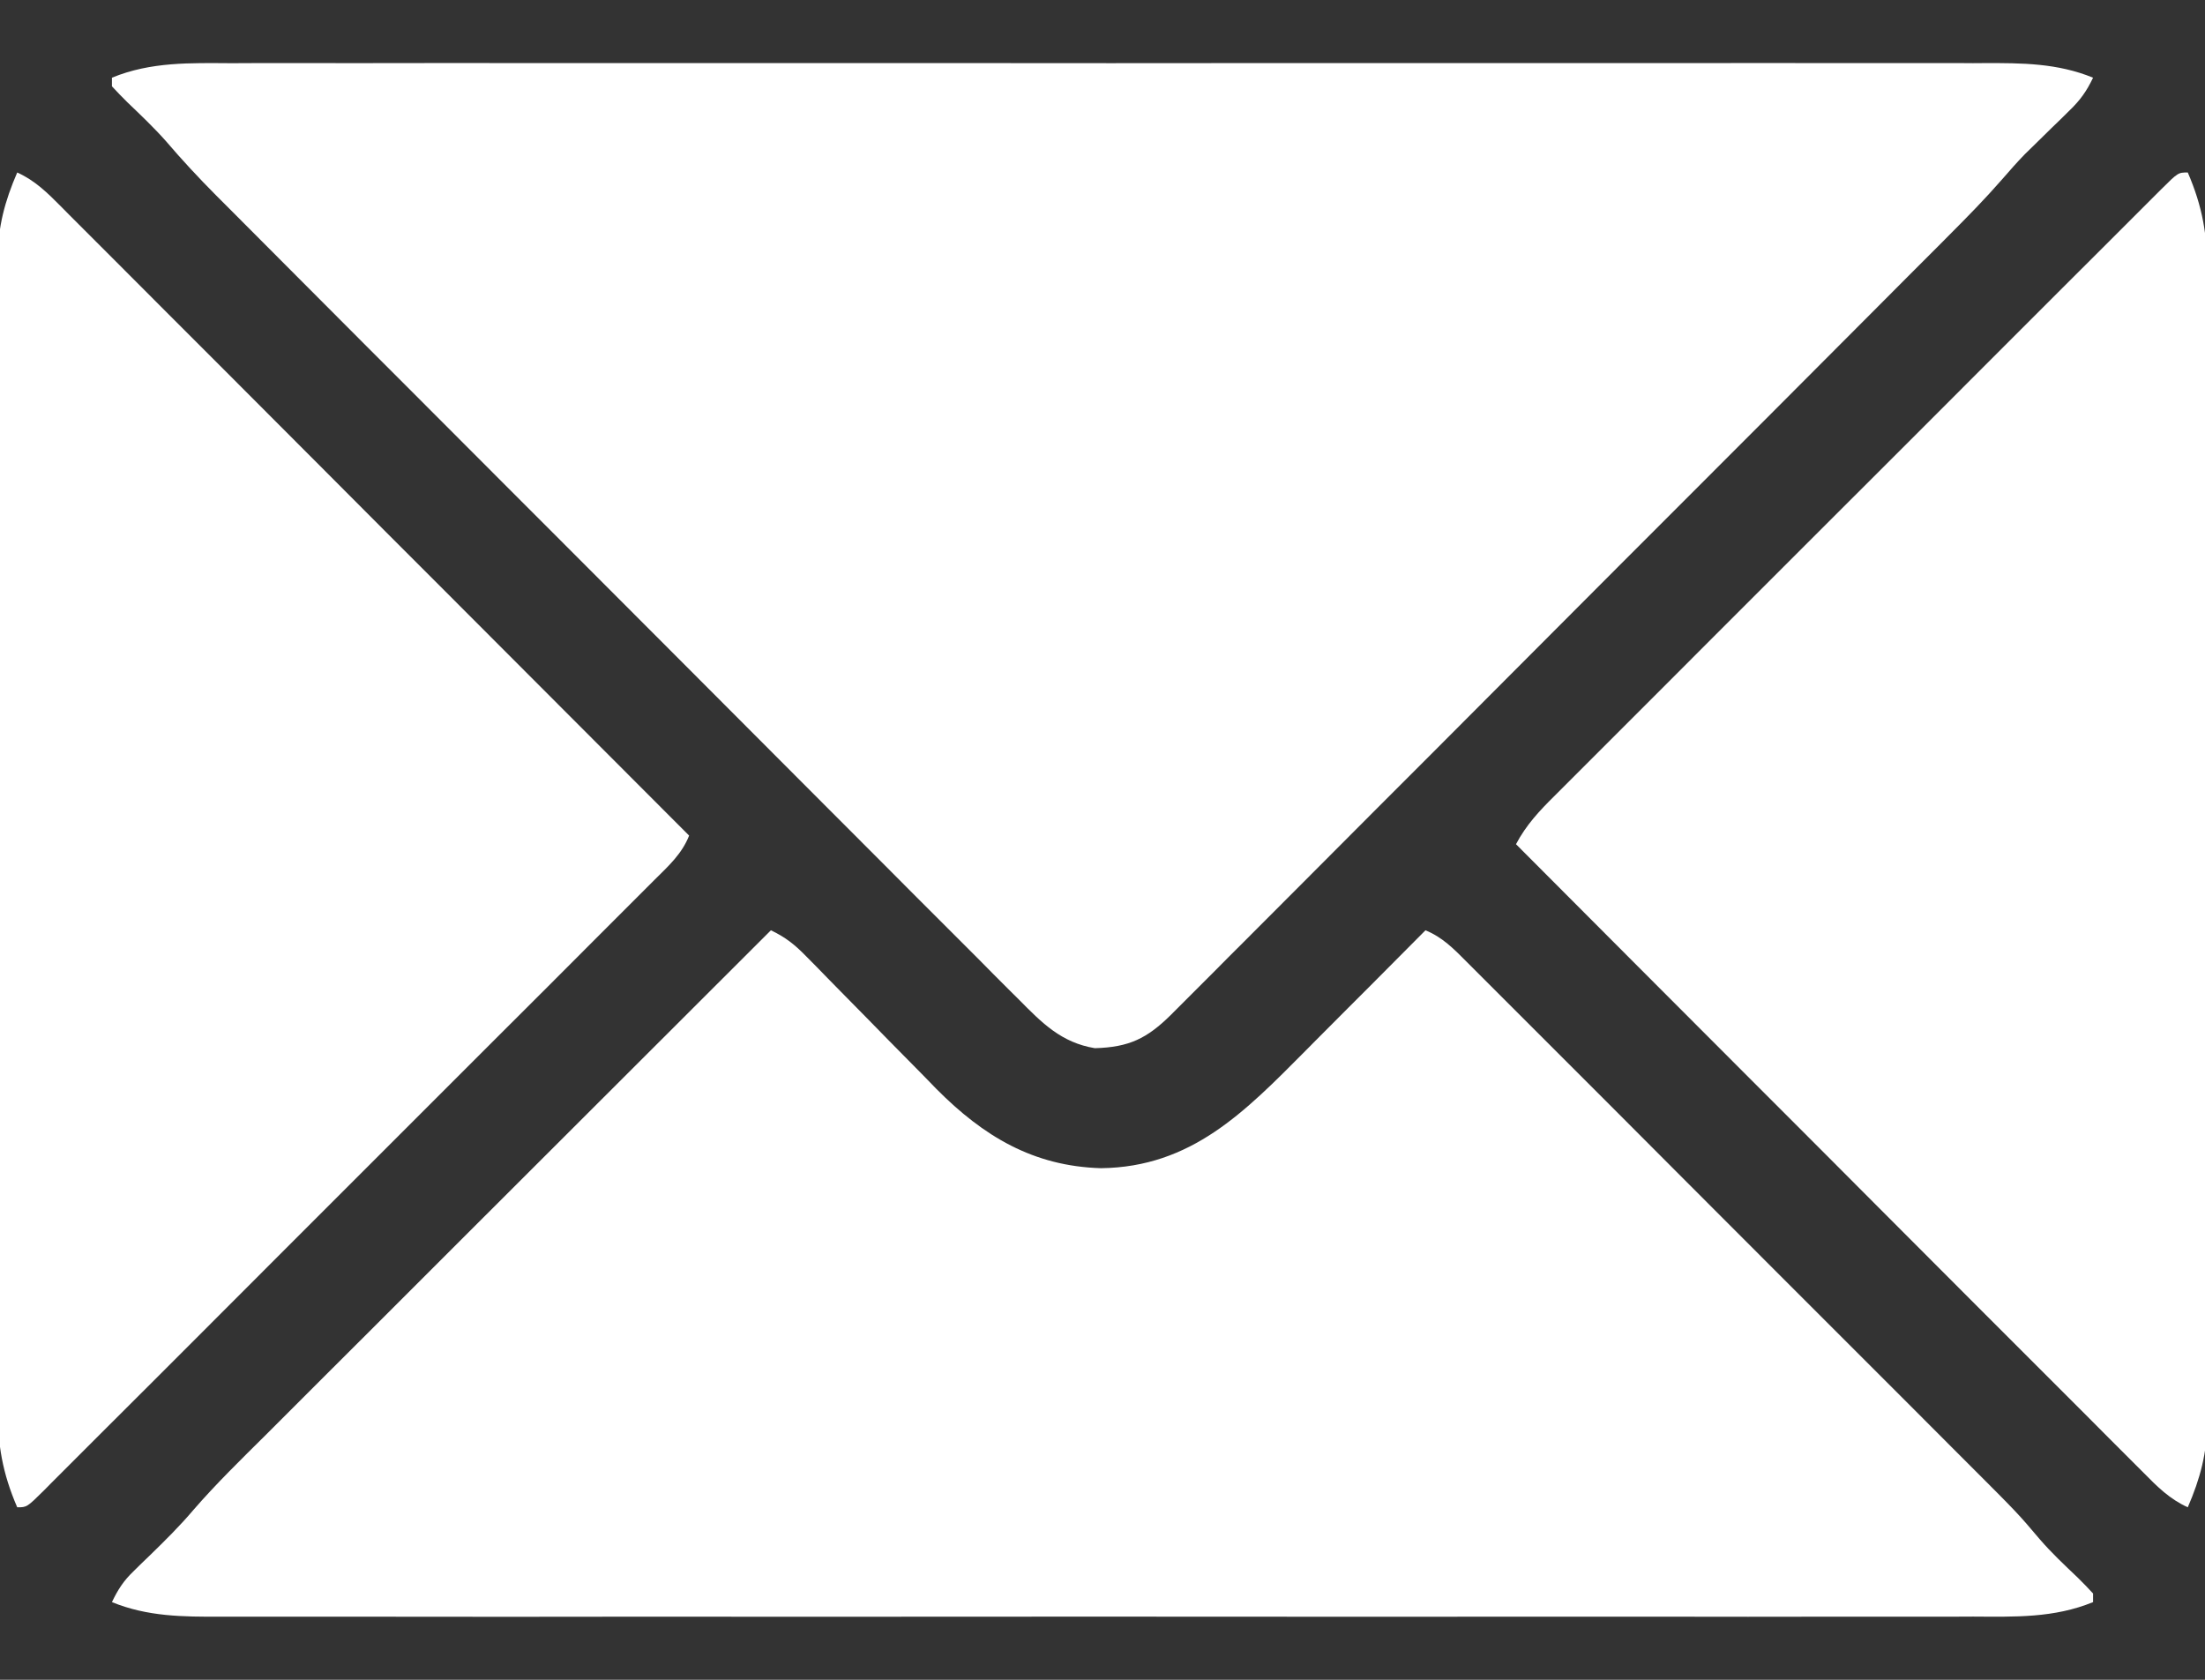 <svg width="21" height="16" viewBox="0 0 21 16" fill="none" xmlns="http://www.w3.org/2000/svg">
<rect x="0" y="0" width="21" height="16" fill="#333333" stroke="none"/>
<path d="M2.208 0.602C2.283 0.602 2.357 0.601 2.432 0.601C2.636 0.601 2.84 0.601 3.044 0.601C3.264 0.602 3.485 0.601 3.705 0.601C4.136 0.6 4.568 0.6 4.999 0.601C5.349 0.601 5.7 0.601 6.051 0.601C6.101 0.601 6.15 0.601 6.202 0.601C6.303 0.601 6.405 0.601 6.506 0.601C7.457 0.6 8.407 0.601 9.358 0.601C10.174 0.602 10.989 0.602 11.805 0.601C12.752 0.601 13.699 0.6 14.646 0.601C14.747 0.601 14.848 0.601 14.949 0.601C14.999 0.601 15.049 0.601 15.1 0.601C15.45 0.601 15.8 0.601 16.15 0.601C16.577 0.6 17.004 0.6 17.431 0.601C17.648 0.601 17.866 0.601 18.084 0.601C18.283 0.601 18.482 0.601 18.682 0.601C18.754 0.602 18.826 0.602 18.898 0.601C19.258 0.6 19.594 0.601 19.934 0.74C19.873 0.868 19.812 0.954 19.71 1.052C19.668 1.094 19.668 1.094 19.625 1.136C19.581 1.179 19.581 1.179 19.536 1.222C19.479 1.278 19.421 1.335 19.364 1.391C19.326 1.428 19.326 1.428 19.287 1.466C19.21 1.545 19.139 1.626 19.067 1.709C18.909 1.89 18.742 2.061 18.572 2.231C18.539 2.264 18.506 2.297 18.473 2.331C18.363 2.44 18.254 2.55 18.145 2.659C18.067 2.738 17.988 2.816 17.91 2.895C17.675 3.131 17.441 3.366 17.206 3.601C17.095 3.712 16.984 3.823 16.874 3.934C16.505 4.303 16.137 4.671 15.769 5.04C15.674 5.135 15.578 5.231 15.483 5.326C15.447 5.362 15.447 5.362 15.411 5.398C15.027 5.783 14.642 6.168 14.258 6.554C13.864 6.95 13.469 7.345 13.073 7.741C12.852 7.963 12.63 8.185 12.409 8.407C12.22 8.596 12.032 8.785 11.843 8.974C11.747 9.07 11.65 9.166 11.555 9.263C11.45 9.367 11.346 9.471 11.242 9.576C11.211 9.606 11.181 9.637 11.15 9.668C10.923 9.892 10.752 9.975 10.427 9.984C10.107 9.931 9.923 9.743 9.703 9.52C9.67 9.487 9.636 9.453 9.601 9.419C9.508 9.326 9.415 9.233 9.323 9.139C9.223 9.039 9.122 8.938 9.022 8.838C8.825 8.642 8.629 8.445 8.433 8.248C8.204 8.018 7.975 7.789 7.746 7.56C7.337 7.151 6.929 6.742 6.521 6.332C6.125 5.935 5.729 5.538 5.333 5.142C5.308 5.118 5.284 5.093 5.259 5.068C5.161 4.97 5.063 4.872 4.965 4.774C4.587 4.395 4.209 4.017 3.831 3.638C3.717 3.524 3.603 3.41 3.489 3.296C3.249 3.056 3.01 2.815 2.77 2.575C2.671 2.476 2.572 2.376 2.473 2.277C2.365 2.169 2.258 2.061 2.15 1.953C2.104 1.907 2.104 1.907 2.056 1.859C1.891 1.693 1.733 1.523 1.581 1.345C1.465 1.214 1.339 1.095 1.213 0.974C1.163 0.925 1.114 0.874 1.066 0.822C1.066 0.795 1.066 0.768 1.066 0.74C1.438 0.587 1.814 0.6 2.208 0.602Z" fill="white"/>
<path d="M7.342 8.861C7.479 8.926 7.569 8.997 7.675 9.106C7.708 9.14 7.742 9.173 7.776 9.208C7.829 9.262 7.829 9.262 7.883 9.318C7.939 9.375 7.996 9.433 8.052 9.49C8.191 9.63 8.329 9.772 8.467 9.913C8.545 9.992 8.623 10.071 8.701 10.15C8.774 10.224 8.847 10.298 8.919 10.373C9.367 10.824 9.841 11.108 10.485 11.127C11.347 11.117 11.857 10.589 12.431 10.011C12.464 9.978 12.497 9.945 12.531 9.91C12.635 9.806 12.739 9.702 12.843 9.597C12.914 9.526 12.986 9.454 13.057 9.383C13.23 9.209 13.403 9.035 13.576 8.861C13.737 8.927 13.845 9.037 13.965 9.158C13.987 9.18 14.01 9.202 14.032 9.225C14.107 9.299 14.181 9.374 14.255 9.448C14.308 9.501 14.362 9.555 14.415 9.608C14.56 9.753 14.704 9.897 14.849 10.042C15 10.194 15.152 10.346 15.304 10.497C15.558 10.752 15.813 11.007 16.067 11.262C16.361 11.557 16.655 11.851 16.949 12.145C17.263 12.458 17.576 12.772 17.89 13.086C17.98 13.176 18.07 13.266 18.16 13.356C18.302 13.498 18.444 13.64 18.585 13.782C18.637 13.834 18.689 13.886 18.741 13.938C19.217 14.414 19.217 14.414 19.426 14.661C19.538 14.791 19.663 14.908 19.787 15.026C19.837 15.075 19.886 15.126 19.934 15.178C19.934 15.205 19.934 15.232 19.934 15.26C19.562 15.413 19.186 15.4 18.792 15.398C18.717 15.399 18.643 15.399 18.568 15.399C18.364 15.399 18.16 15.399 17.956 15.399C17.736 15.399 17.515 15.399 17.295 15.399C16.864 15.4 16.433 15.4 16.001 15.399C15.651 15.399 15.3 15.399 14.949 15.399C14.899 15.399 14.85 15.399 14.798 15.399C14.697 15.399 14.595 15.399 14.494 15.399C13.543 15.4 12.593 15.399 11.642 15.399C10.826 15.398 10.011 15.398 9.195 15.399C8.248 15.399 7.301 15.4 6.354 15.399C6.253 15.399 6.152 15.399 6.051 15.399C6.001 15.399 5.951 15.399 5.9 15.399C5.55 15.399 5.2 15.399 4.85 15.4C4.423 15.4 3.996 15.4 3.569 15.399C3.352 15.399 3.134 15.399 2.916 15.399C2.717 15.399 2.518 15.399 2.318 15.399C2.246 15.399 2.174 15.399 2.102 15.399C1.742 15.4 1.406 15.399 1.066 15.26C1.123 15.141 1.177 15.057 1.272 14.966C1.296 14.942 1.321 14.918 1.346 14.893C1.371 14.869 1.397 14.844 1.423 14.819C1.569 14.677 1.712 14.536 1.843 14.381C2.06 14.131 2.297 13.9 2.532 13.667C2.584 13.614 2.637 13.562 2.69 13.509C2.831 13.367 2.974 13.225 3.116 13.083C3.264 12.935 3.413 12.786 3.562 12.638C3.843 12.357 4.124 12.076 4.405 11.795C4.726 11.475 5.046 11.155 5.366 10.835C6.025 10.177 6.683 9.519 7.342 8.861Z" fill="white"/>
<path d="M0.164 1.643C0.336 1.721 0.453 1.838 0.585 1.971C0.61 1.997 0.636 2.022 0.662 2.049C0.748 2.134 0.834 2.22 0.919 2.306C0.981 2.368 1.042 2.429 1.104 2.491C1.27 2.657 1.437 2.825 1.604 2.992C1.778 3.166 1.952 3.341 2.127 3.515C2.457 3.846 2.787 4.176 3.117 4.507C3.492 4.884 3.868 5.26 4.244 5.636C5.017 6.41 5.79 7.184 6.563 7.959C6.495 8.133 6.365 8.25 6.235 8.379C6.209 8.405 6.184 8.431 6.157 8.457C6.072 8.543 5.986 8.628 5.9 8.714C5.839 8.775 5.778 8.837 5.716 8.898C5.55 9.065 5.383 9.232 5.216 9.399C5.042 9.573 4.868 9.747 4.693 9.921C4.401 10.214 4.108 10.507 3.815 10.799C3.476 11.138 3.138 11.476 2.799 11.815C2.509 12.106 2.218 12.396 1.928 12.687C1.754 12.86 1.581 13.034 1.407 13.208C1.244 13.371 1.081 13.534 0.917 13.697C0.857 13.757 0.797 13.817 0.737 13.877C0.656 13.959 0.574 14.04 0.492 14.122C0.468 14.146 0.444 14.17 0.42 14.195C0.256 14.357 0.256 14.357 0.164 14.357C0.024 14.033 -0.024 13.758 -0.021 13.407C-0.021 13.358 -0.021 13.31 -0.021 13.26C-0.022 13.127 -0.022 12.995 -0.021 12.862C-0.021 12.718 -0.021 12.574 -0.022 12.431C-0.023 12.15 -0.023 11.869 -0.022 11.588C-0.022 11.359 -0.022 11.131 -0.022 10.902C-0.022 10.87 -0.022 10.837 -0.022 10.803C-0.022 10.737 -0.022 10.671 -0.022 10.605C-0.022 9.985 -0.022 9.364 -0.021 8.744C-0.02 8.213 -0.02 7.681 -0.021 7.15C-0.022 6.532 -0.022 5.914 -0.022 5.296C-0.022 5.23 -0.022 5.164 -0.022 5.098C-0.022 5.065 -0.022 5.033 -0.022 5C-0.022 4.771 -0.022 4.543 -0.022 4.315C-0.023 4.037 -0.023 3.759 -0.022 3.481C-0.021 3.339 -0.021 3.197 -0.022 3.055C-0.022 2.901 -0.021 2.747 -0.021 2.593C-0.021 2.549 -0.021 2.505 -0.022 2.459C-0.019 2.159 0.045 1.918 0.164 1.643Z" fill="white"/>
<path d="M20.836 1.643C20.976 1.967 21.024 2.242 21.021 2.593C21.021 2.642 21.021 2.69 21.022 2.74C21.022 2.873 21.022 3.005 21.021 3.138C21.021 3.282 21.022 3.426 21.022 3.569C21.023 3.85 21.023 4.131 21.022 4.412C21.022 4.641 21.022 4.869 21.022 5.098C21.022 5.13 21.022 5.163 21.022 5.197C21.022 5.263 21.022 5.329 21.022 5.395C21.023 6.015 21.022 6.636 21.021 7.256C21.02 7.787 21.021 8.319 21.021 8.85C21.022 9.468 21.023 10.086 21.022 10.704C21.022 10.77 21.022 10.836 21.022 10.902C21.022 10.951 21.022 10.951 21.022 11.001C21.022 11.229 21.022 11.457 21.022 11.685C21.023 11.963 21.023 12.241 21.022 12.519C21.021 12.661 21.021 12.803 21.022 12.944C21.022 13.099 21.022 13.253 21.021 13.407C21.021 13.451 21.022 13.495 21.022 13.541C21.019 13.841 20.955 14.082 20.836 14.357C20.664 14.279 20.547 14.162 20.416 14.029C20.39 14.003 20.364 13.978 20.338 13.951C20.252 13.866 20.166 13.78 20.081 13.694C20.02 13.632 19.958 13.571 19.897 13.509C19.73 13.343 19.563 13.175 19.396 13.008C19.222 12.834 19.048 12.659 18.873 12.485C18.543 12.154 18.213 11.823 17.883 11.493C17.508 11.116 17.132 10.74 16.756 10.364C15.983 9.59 15.21 8.816 14.438 8.041C14.536 7.856 14.662 7.722 14.81 7.576C14.835 7.551 14.861 7.525 14.887 7.499C14.972 7.414 15.057 7.329 15.142 7.244C15.203 7.183 15.264 7.122 15.325 7.061C15.49 6.895 15.655 6.73 15.821 6.565C15.994 6.392 16.167 6.218 16.34 6.045C16.63 5.755 16.921 5.465 17.211 5.174C17.548 4.838 17.884 4.502 18.22 4.166C18.508 3.877 18.797 3.589 19.085 3.3C19.257 3.128 19.43 2.956 19.602 2.783C19.764 2.621 19.926 2.459 20.088 2.298C20.148 2.238 20.207 2.179 20.267 2.119C20.347 2.038 20.429 1.957 20.51 1.876C20.534 1.852 20.557 1.828 20.582 1.804C20.744 1.643 20.744 1.643 20.836 1.643Z" fill="white"/>
</svg>
